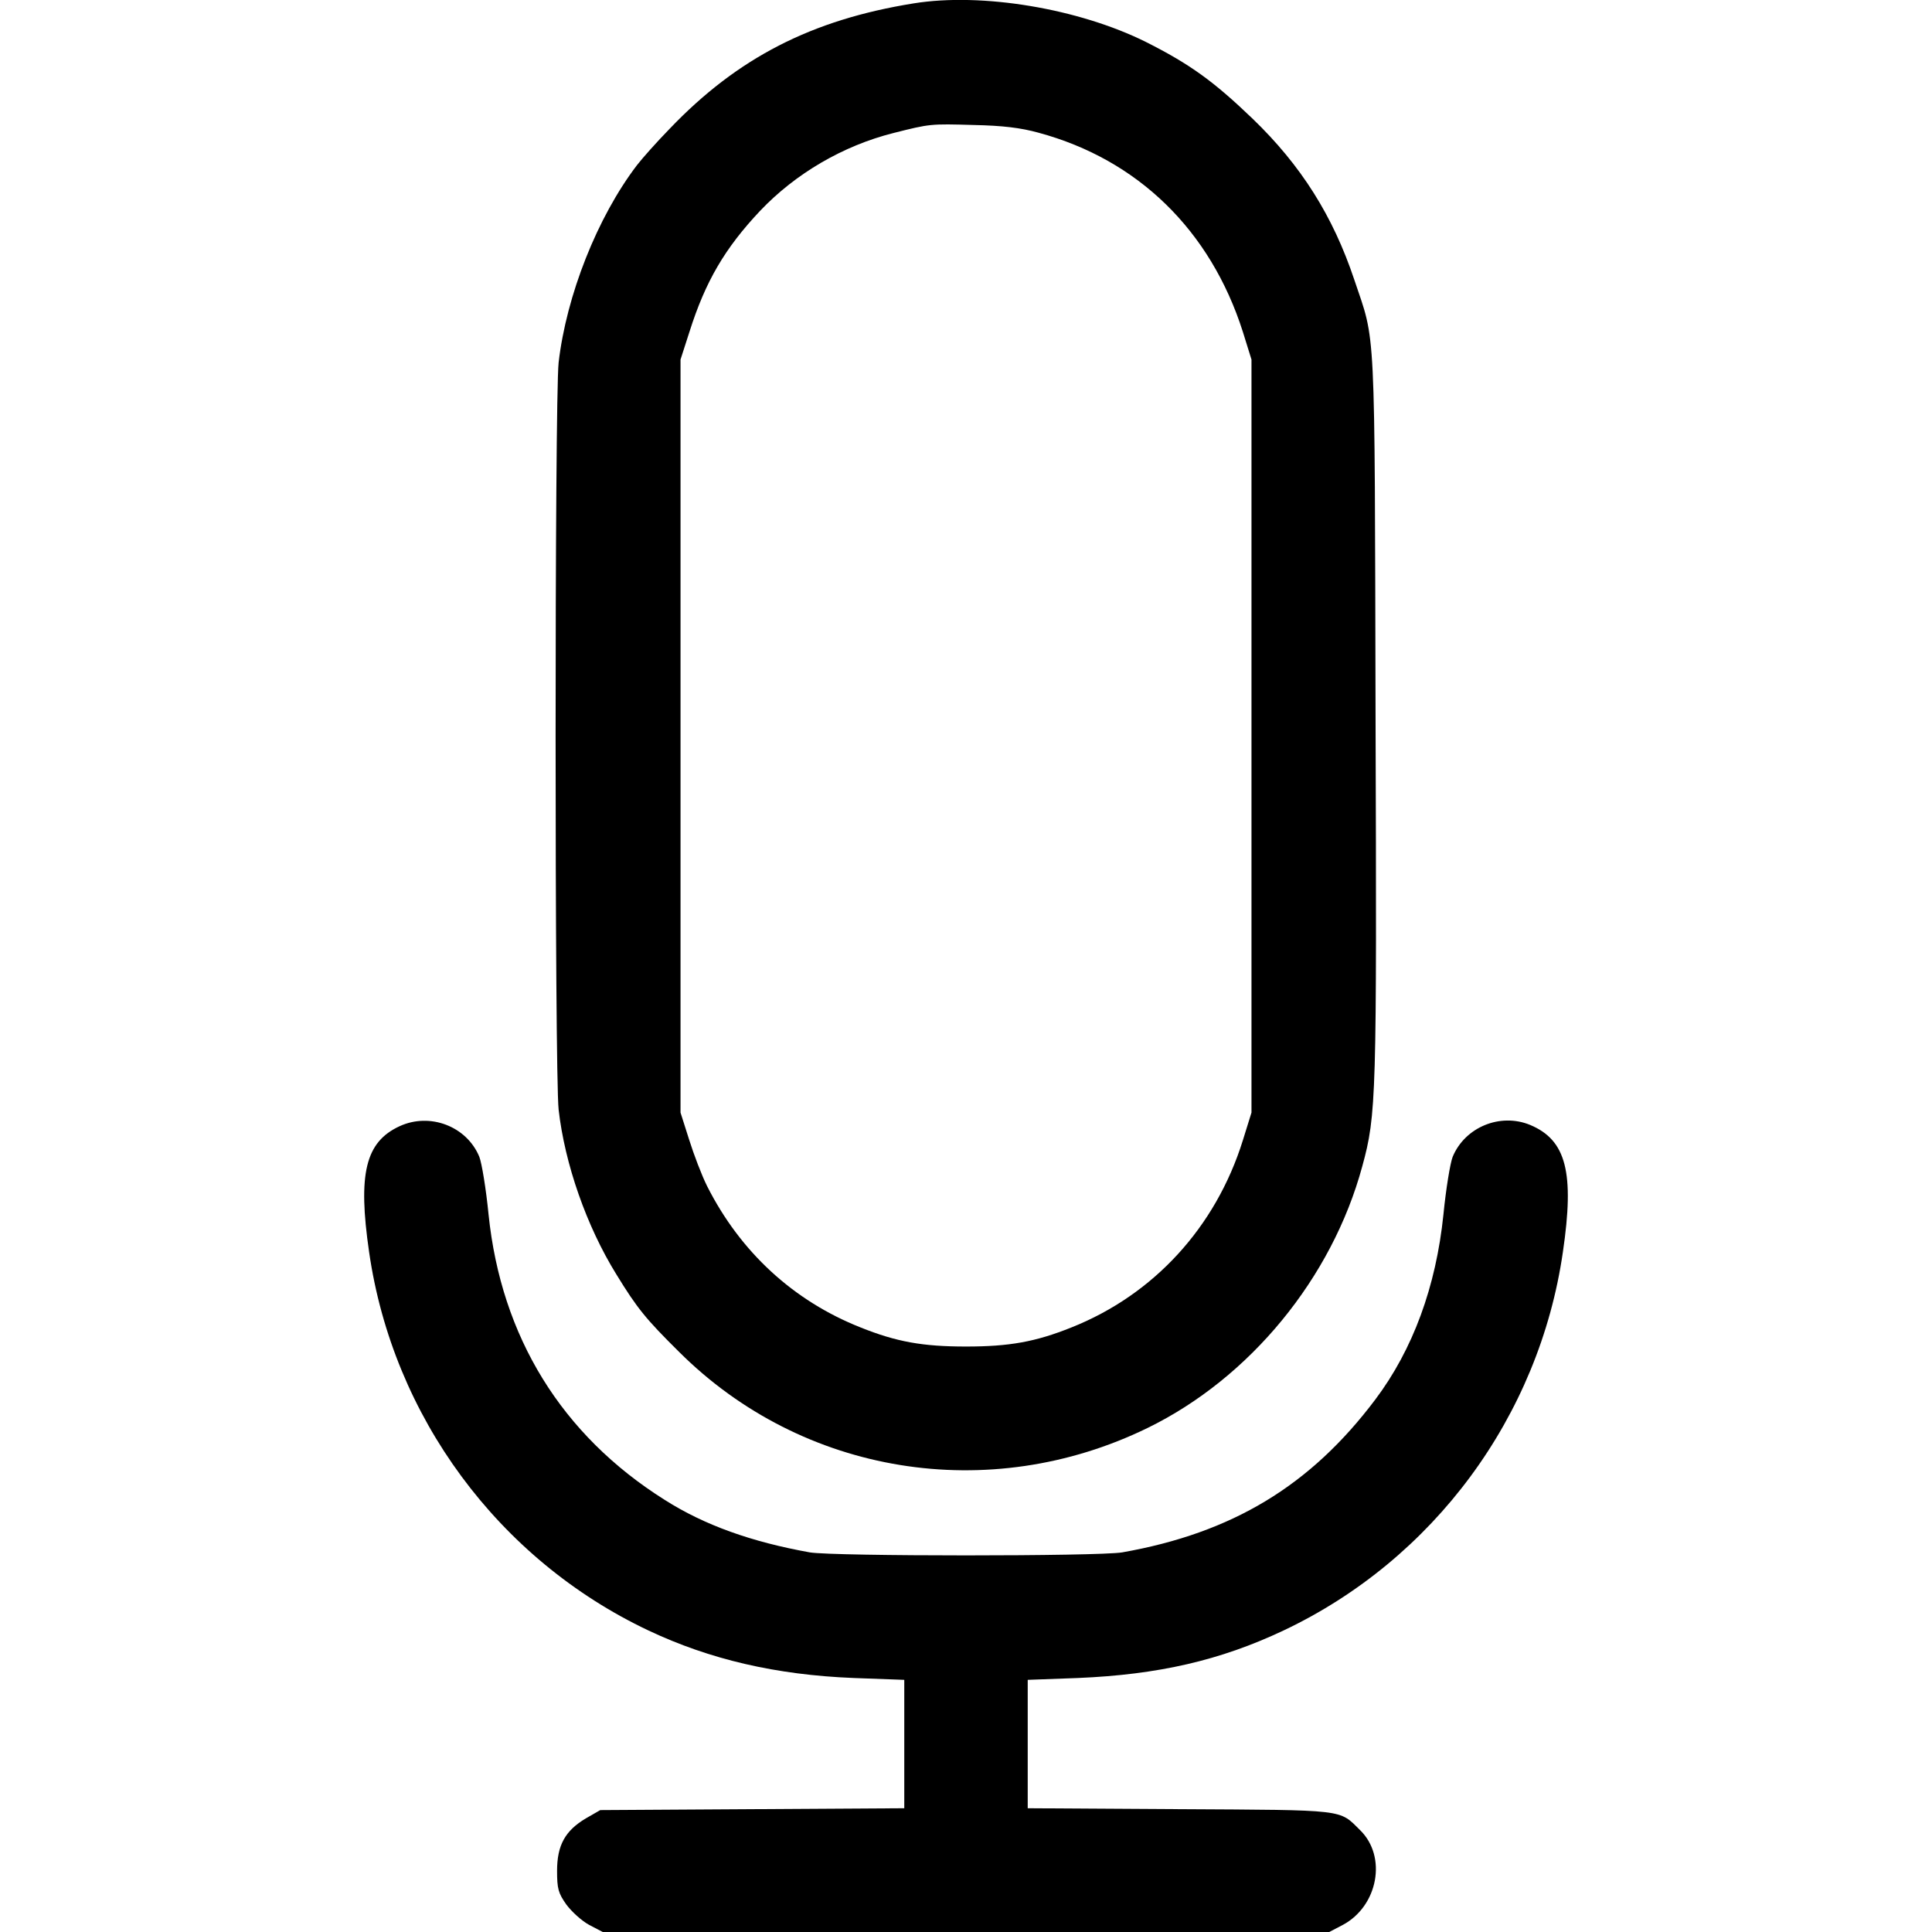 <?xml version="1.0" standalone="no"?>
<!DOCTYPE svg PUBLIC "-//W3C//DTD SVG 20010904//EN"
 "http://www.w3.org/TR/2001/REC-SVG-20010904/DTD/svg10.dtd">
<svg version="1.0" xmlns="http://www.w3.org/2000/svg"
 width="626pt" height="626pt" viewBox="0 0 626 626"
 preserveAspectRatio="xMidYMid meet">
<g transform="translate(0,626) scale(0.1,-0.1)"
fill="#000000" stroke="none">
<path d="M2960 6249 c-330 -53 -570 -176 -790 -406 -42 -43 -89 -96 -106 -118
-129 -169 -229 -423 -254 -640 -13 -122 -13 -2298 0 -2420 20 -177 91 -379
187 -534 68 -111 96 -145 203 -251 400 -399 1005 -497 1518 -247 332 162 598
486 696 848 46 168 47 221 43 1464 -3 1294 1 1200 -69 1409 -69 206 -172 370
-330 522 -125 120 -202 176 -345 248 -217 108 -531 161 -753 125z m405 -419
c322 -87 557 -316 662 -645 l28 -90 0 -1220 0 -1220 -28 -90 c-88 -282 -289
-500 -555 -606 -117 -47 -202 -62 -342 -62 -140 0 -225 15 -342 62 -217 86
-389 244 -497 458 -17 34 -43 102 -58 150 l-28 88 0 1220 0 1220 29 90 c52
164 115 271 229 392 115 121 269 211 432 252 119 30 119 30 260 26 94 -2 152
-9 210 -25z"/>
<path d="M1295 2611 c-111 -51 -136 -154 -99 -408 77 -533 419 -996 905 -1226
199 -94 414 -144 665 -154 l164 -6 0 -208 0 -208 -492 -3 -493 -3 -47 -27
c-67 -40 -93 -87 -93 -170 0 -58 4 -72 30 -109 17 -23 50 -53 74 -66 l44 -23
1177 0 1177 0 44 23 c114 61 144 221 56 307 -69 68 -41 65 -584 68 l-493 3 0
208 0 208 163 6 c260 11 461 57 666 154 486 230 828 693 905 1226 38 258 11
363 -106 412 -97 40 -211 -7 -251 -103 -8 -20 -22 -105 -30 -187 -24 -234 -99
-438 -221 -600 -210 -279 -463 -432 -820 -495 -79 -13 -933 -13 -1012 0 -189
34 -341 88 -470 170 -334 210 -530 528 -571 925 -8 82 -22 167 -30 187 -41 99
-160 144 -258 99z"/>
</g>
</svg>
